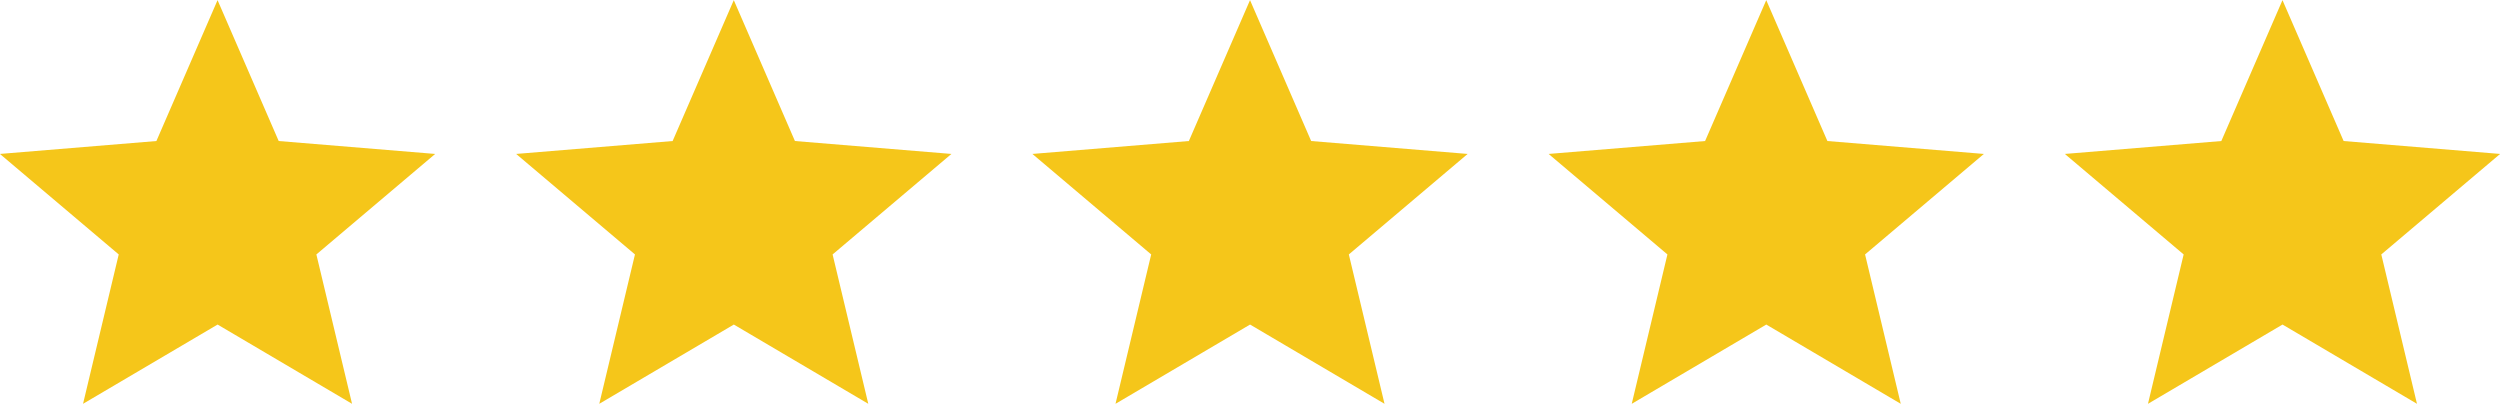 <svg xmlns="http://www.w3.org/2000/svg" xmlns:xlink="http://www.w3.org/1999/xlink" viewBox="0 0 154.969 25.031"><g fill="#f5c61a" fill-rule="evenodd"><use xlink:href="#a"/><use xlink:href="#a" x="-32"/><use xlink:href="#a" x="-64"/><use xlink:href="#a" x="32"/><use xlink:href="#a" x="64"/></g><defs><path id="a" d="m77.488 20.118 8.335 4.913-2.212-9.259 7.365-6.23-9.7-.8-3.79-8.733-3.791 8.733-9.7.8 7.365 6.23-2.212 9.259z"/></defs></svg>
